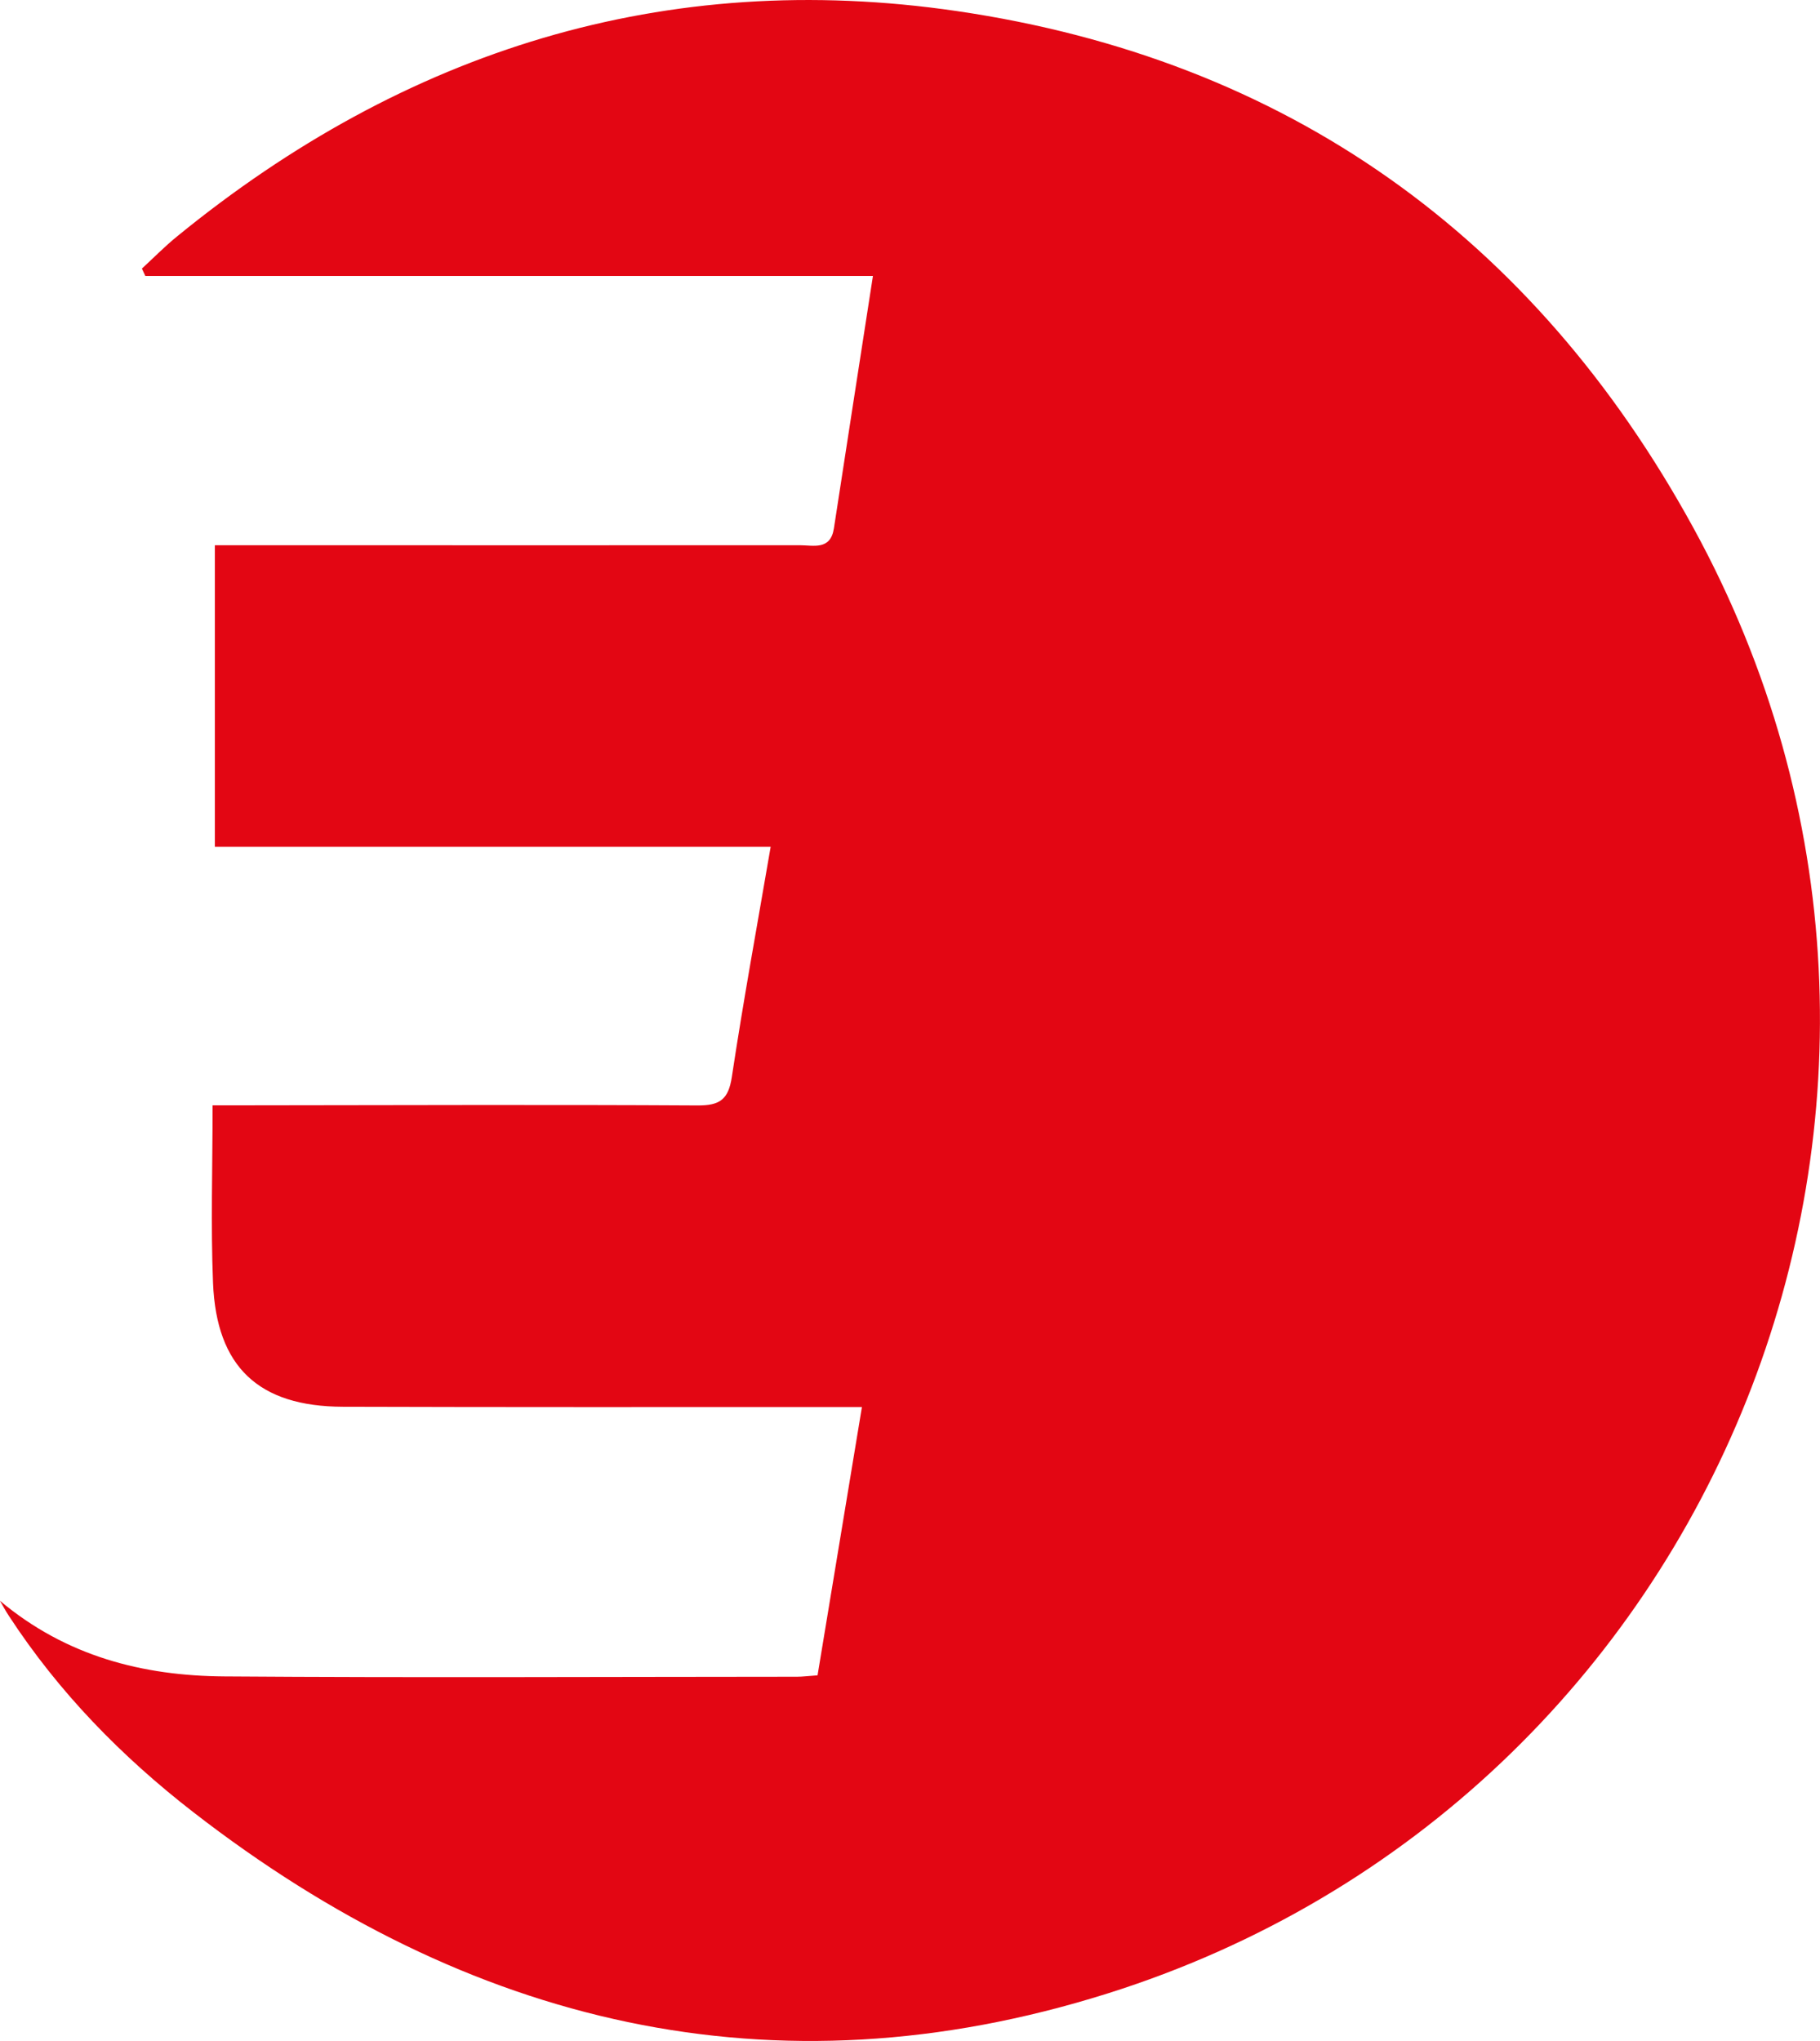 <?xml version="1.0" encoding="UTF-8"?>
<svg id="Capa_2" data-name="Capa 2" xmlns="http://www.w3.org/2000/svg" viewBox="0 0 289.2 324.24">
  <defs>
    <style>
      .cls-1 {
        fill: #e30613;
      }
    </style>
  </defs>
  <g id="Capa_1-2" data-name="Capa 1">
    <path class="cls-1" d="m0,254.32c10.52,8.82,22.69,11.92,35.65,12.01,30.34.22,60.67.06,91.01.05.82,0,1.64-.11,3.25-.22,2.31-13.97,4.63-27.97,7.05-42.62-2.53,0-4.49,0-6.46,0-25.34,0-50.67.03-76.01-.05-13.38-.04-20.1-6.31-20.64-19.68-.37-9.13-.07-18.3-.07-28.21,2.05,0,3.8,0,5.56,0,23.84-.02,47.67-.12,71.51.02,3.54.02,4.9-.95,5.44-4.53,1.81-11.99,4-23.92,6.17-36.57H34.14v-47.9c2.57,0,5.01,0,7.45,0,28.5,0,57.01.02,85.51,0,2.19,0,4.87.83,5.41-2.69,2.01-13.13,4.06-26.25,6.2-40.09H23.09c-.18-.39-.36-.78-.54-1.17,1.86-1.71,3.64-3.53,5.6-5.12C64.35,7.99,105.74-5.02,152.05,1.76c52.36,7.67,91.65,35.75,117.01,82.06,49.2,89.79,4.44,202.21-93.13,232.9-53.09,16.7-101.64,4.97-145.21-28.82-11.38-8.82-21.39-19.05-29.31-31.19-.51-.77-.95-1.59-1.42-2.39Z"/>
  </g>
</svg>
